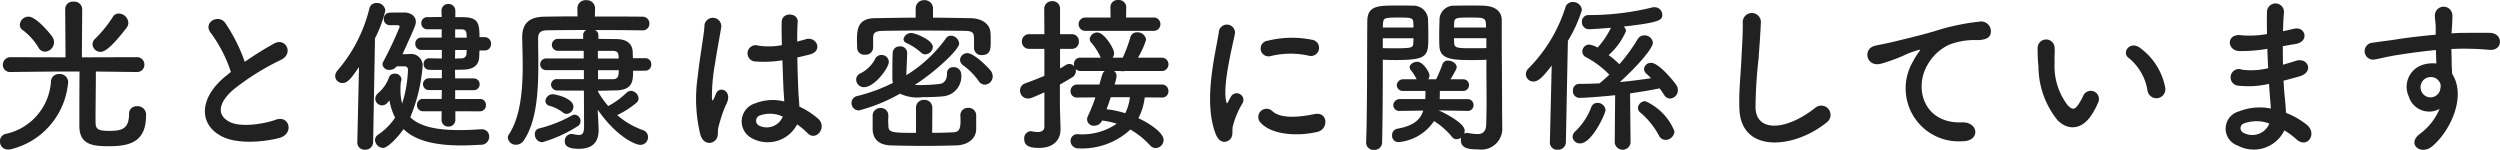 <svg xmlns="http://www.w3.org/2000/svg" width="209.923" height="12.586" viewBox="0 0 209.923 12.586"><path d="M11.438-9.226a.74.74,0,0,0,.154-.42.834.834,0,0,0-.8-.784.571.571,0,0,0-.518.308A10.359,10.359,0,0,1,8.82-8.33a.655.655,0,0,0-.238.49.665.665,0,0,0,.672.63C9.548-7.21,10.052-7.434,11.438-9.226Zm-6.846,2a.8.8,0,0,0,.756-.784.79.79,0,0,0-.112-.42c-.126-.21-1.358-1.736-2.03-1.736a.725.725,0,0,0-.728.686.529.529,0,0,0,.266.462A5.071,5.071,0,0,1,4.032-7.588.639.639,0,0,0,4.592-7.224Zm7.714,1.708a.6.6,0,0,0,.63-.616.613.613,0,0,0-.644-.63l-4.606.014.028-4.06a.658.658,0,0,0-.728-.616.633.633,0,0,0-.7.616l.028,4.06L1.722-6.762a.64.64,0,0,0-.672.644.6.6,0,0,0,.658.6h.014l3.906-.042H7.49c-.014,1.3-.014,4.13-.014,4.578C7.476.6,8.624.714,9.954.714c1.75,0,3.122-.35,3.122-2.59a.707.707,0,0,0-.77-.77.627.627,0,0,0-.658.672c0,1.26-.672,1.4-1.638,1.4-1.162,0-1.176-.21-1.176-.966,0-.854.028-2.94.028-4.018l3.43.042ZM1.792.952A6.324,6.324,0,0,0,6.524-4.564a.476.476,0,0,0,.014-.14.7.7,0,0,0-.756-.644.653.653,0,0,0-.686.56A4.82,4.82,0,0,1,1.232-.308a.618.618,0,0,0-.42.616.657.657,0,0,0,.672.686A1.249,1.249,0,0,0,1.792.952ZM20.2-5.516c-.14.1-.266.21-.406.322C17.528-3.388,17.444-1.12,19.46-.1c1.386.7,3.724.42,4.83.112,1.246-.35.826-1.96-.35-1.512-.84.308-2.842.672-3.822.182-1.092-.532-1.05-1.582.336-2.758A21.043,21.043,0,0,1,24.43-6.552c1.078-.546.35-1.89-.6-1.358a26.706,26.706,0,0,0-2.464,1.54,14.21,14.21,0,0,0-1.638-3.262c-.56-.8-1.932-.042-1.2.854A11.385,11.385,0,0,1,20.2-5.516Zm20.916,3.3a.5.5,0,0,0,.5-.518.488.488,0,0,0-.5-.518H39.032V-3.99h1.554a.484.484,0,0,0,.5-.5.481.481,0,0,0-.5-.49H39.032L39.018-5.7c.224,0,.462-.014.672-.014.756-.014,1.3-.28,1.358-1.022.014-.182.014-.378.028-.588h.434a.529.529,0,0,0,.532-.56.529.529,0,0,0-.532-.56h-.434c0-1.19-.126-1.666-1.4-1.68h-.63v-.532a.561.561,0,0,0-.588-.574.558.558,0,0,0-.574.574l.014.518c-.42,0-.854.014-1.19.014a.491.491,0,0,0-.518.518.488.488,0,0,0,.518.5H37.9v.7H36.176a.485.485,0,0,0-.49.518.492.492,0,0,0,.49.518h1.736v.714c-.364,0-.714,0-1.064-.014h-.014a.448.448,0,0,0-.448.476.46.46,0,0,0,.448.49c.336.014.7.014,1.078.014v.7h-1.05a.5.5,0,0,0-.532.49.5.5,0,0,0,.532.5h1.05l-.014.742H36.344a.491.491,0,0,0-.518.518.5.5,0,0,0,.518.518H37.9l-.014.714a.558.558,0,0,0,.574.574.561.561,0,0,0,.588-.574v-.714ZM34.79-5.992a.268.268,0,0,1,.28.266,10.4,10.4,0,0,1-.49,2.856,4.265,4.265,0,0,1-.14-1.162,4.958,4.958,0,0,1,.028-.63.968.968,0,0,0,.056-.252.528.528,0,0,0-.588-.462.462.462,0,0,0-.448.28,3.106,3.106,0,0,1-.9,1.33.669.669,0,0,0-.266.5.571.571,0,0,0,.574.546.568.568,0,0,0,.434-.2c.07-.07.112-.14.182-.21a5.132,5.132,0,0,0,.476,1.442A5.22,5.22,0,0,1,32.578-.266.545.545,0,0,0,32.3.2a.71.71,0,0,0,.672.658c.378,0,1.2-.826,1.722-1.582,1.022.994,2.66,1.372,4.9,1.372.5,0,1.022-.028,1.582-.056a.68.68,0,0,0,.714-.672.606.606,0,0,0-.616-.63H41.2c-.658.042-1.26.07-1.82.07-1.988,0-3.346-.322-4.116-1.078A14.215,14.215,0,0,0,36.3-5.992.972.972,0,0,0,35.21-7.028c-.042,0-.28.014-.6.014,1.036-2.268,1.12-2.478,1.12-2.716,0-.5-.448-.784-.994-.784-.266,0-.742,0-1.218.014a.494.494,0,0,0-.476.532.492.492,0,0,0,.49.518h.686a.143.143,0,0,1,.154.14,31.117,31.117,0,0,1-1.386,2.94.4.4,0,0,0-.056.21.545.545,0,0,0,.6.462.715.715,0,0,0,.588-.294ZM30.814.406a.6.6,0,0,0,.644.6.645.645,0,0,0,.686-.616L32.3-8.344a10.294,10.294,0,0,0,.868-2.338.7.7,0,0,0-.742-.63.581.581,0,0,0-.6.476,12.57,12.57,0,0,1-2.688,5.208.714.714,0,0,0-.182.448.607.607,0,0,0,.616.588c.434,0,.742-.406,1.386-1.344L30.814.392ZM39.032-8.4v-.7h.532c.378.014.434.168.434.7ZM40-7.364c0,.112-.014.21-.014.308a.4.4,0,0,1-.42.392c-.168,0-.35.014-.546.014l.014-.714ZM54.964-5.628A.506.506,0,0,0,55.5-6.16a.5.5,0,0,0-.532-.518H53.956c0-.168-.014-.35-.014-.5-.028-.756-.532-1.106-1.428-1.106L51.058-8.3v-.322a.457.457,0,0,0-.294-.42c1.6,0,3.192.014,3.976.028h.014a.551.551,0,0,0,.588-.56.565.565,0,0,0-.588-.588c-.812-.014-2.38-.014-3.99-.014l.014-.686v-.014a.687.687,0,0,0-.742-.672.68.68,0,0,0-.742.672v.014l.014.672c-1.092,0-2.114.014-2.828.028-1.274.028-1.82.6-1.82,1.736v.042c.014.7.042,1.484.042,2.31,0,2.03-.168,4.27-1.148,5.782a.493.493,0,0,0-.1.294.668.668,0,0,0,.7.588A.788.788,0,0,0,44.814.2c1.078-1.624,1.2-4.144,1.2-6.384C46.018-6.8,46-7.406,46-7.966v-.406c0-.392.182-.63.672-.644.672-.014,1.988-.028,3.388-.028a.444.444,0,0,0-.28.42V-8.3H47.712a.509.509,0,0,0-.56.5.5.5,0,0,0,.546.5h2.128v.644H46.7a.5.5,0,0,0-.532.49.49.49,0,0,0,.532.49H49.84v.756H47.614a.478.478,0,0,0-.532.462.515.515,0,0,0,.56.49c.56.014,1.372.014,2.2.014l.014,3.01c0,.574-.154.714-.42.714a2.532,2.532,0,0,1-.5-.07.476.476,0,0,0-.14-.014.571.571,0,0,0-.56.6c0,.336.168.644,1.19.644,1.442,0,1.652-.9,1.652-1.582V-.77L51-2.338v-.014C52.654.014,54.222.6,54.572.6a.648.648,0,0,0,.658-.658.624.624,0,0,0-.448-.588A6.605,6.605,0,0,1,52.64-1.9,7.609,7.609,0,0,0,54.264-2.94a.516.516,0,0,0,.168-.364.68.68,0,0,0-.644-.63.546.546,0,0,0-.378.168A6.8,6.8,0,0,1,51.884-2.66a7.842,7.842,0,0,1-.854-1.2v-.084c.56,0,1.078-.028,1.484-.028,1.442-.028,1.456-.8,1.456-1.652ZM48.4-2a.612.612,0,0,0,.56-.616c0-.672-1.442-1.036-1.764-1.036a.619.619,0,0,0-.588.574.43.43,0,0,0,.322.392,3.206,3.206,0,0,1,1.12.546A.535.535,0,0,0,48.4-2Zm.9,1.05A.508.508,0,0,0,49.56-1.4a.526.526,0,0,0-.5-.532.4.4,0,0,0-.21.056A11.123,11.123,0,0,1,46.1-.784a.466.466,0,0,0-.378.49.644.644,0,0,0,.63.672A11.327,11.327,0,0,0,49.294-.952Zm2.968-6.342c.49,0,.49.28.49.644H51.016v-.644Zm.5,1.624c0,.434-.028.756-.5.756H51.03V-5.67Zm14.98,4.55a6.448,6.448,0,0,1,.868.728c.7.742,1.694-.476.9-1.2a6.684,6.684,0,0,0-1.582-1.022c-.014-.448-.07-.91-.084-1.26-.028-.686-.07-1.778-.084-2.87.336-.07.672-.154,1.008-.238,1.2-.294.6-1.568-.308-1.288-.224.07-.476.126-.714.2,0-.686.014-1.274.042-1.666.056-.756-1.316-.882-1.344.028-.014.434,0,1.148.014,1.932a5.878,5.878,0,0,1-1.974.042.685.685,0,1,0-.28,1.33,9.62,9.62,0,0,0,2.3-.1c.042,1.106.07,2.184.112,2.758.014.266.042.476.042.7a3.981,3.981,0,0,0-2.464.168,1.585,1.585,0,0,0-.21,2.94A2.78,2.78,0,0,0,67.746-1.12ZM60.858.238c.35-.336.168-.728.28-1.12.056-.224.14-.532.252-.882a8.567,8.567,0,0,1,.434-1.106c.5-1.05-.56-1.526-.882-.854-.028.07-.126.322-.168.406-.14.28-.154.238-.182-.014a15.584,15.584,0,0,1,.266-2.926c.182-1.19.42-2.408.518-3.038a.709.709,0,1,0-1.414-.028c-.07.91-.378,2.478-.56,4.172a12.664,12.664,0,0,0,.224,4.914C59.864.518,60.494.574,60.858.238Zm5.684-2.016a1.453,1.453,0,0,1-2.03.742.468.468,0,0,1,.084-.826,2.527,2.527,0,0,1,1.932.084ZM83.51-4.452a.7.7,0,0,0,.658-.714.8.8,0,0,0-.2-.5C83.608-6.1,82.544-7.1,82.054-7.1a.607.607,0,0,0-.63.56.6.6,0,0,0,.266.462,5.812,5.812,0,0,1,1.3,1.316A.635.635,0,0,0,83.51-4.452Zm-4.354-6.384a.693.693,0,0,0-.728-.714.693.693,0,0,0-.728.714v.756c-1.162,0-2.324.028-3.43.042-1.5.014-1.5,1.05-1.5,1.918,0,.2.014.378.014.56a.592.592,0,0,0,.658.588.622.622,0,0,0,.686-.574v-.826c.014-.35.056-.588.812-.6C75.8-8.988,76.874-9,77.98-9c1.344,0,2.744.014,3.864.028.756.014.756.224.756.812V-7.5a.608.608,0,0,0,.672.56C84-6.944,84-7.5,84-8.064c0-.266,0-.546-.014-.7-.028-.9-.882-1.26-1.638-1.274-1.036-.014-2.1-.042-3.192-.042Zm-.014,3.22c0-.588-1.456-1.176-1.82-1.176a.643.643,0,0,0-.644.518.364.364,0,0,0,.224.308,4.893,4.893,0,0,1,1.26.826.509.509,0,0,0,.35.14A.664.664,0,0,0,79.142-7.616ZM76.384-3.7a3.373,3.373,0,0,0,1.89.294c.644,0,1.372-.028,1.708-.07a1.681,1.681,0,0,0,1.54-1.9.612.612,0,0,0-.658-.546.488.488,0,0,0-.532.518c0,.574-.266.84-.588.882a13.12,13.12,0,0,1-1.624.1c-.182,0-.35,0-.49-.014C79.436-5.6,81.354-7.42,81.354-7.91a.726.726,0,0,0-.7-.658.5.5,0,0,0-.42.238,11.467,11.467,0,0,1-3.318,3.08c.014-.434.07-1.568.07-1.9a.559.559,0,0,0-.616-.518.563.563,0,0,0-.6.532c-.028.462-.028,1.932-.028,2.1a2.174,2.174,0,0,0,.042.434,14.15,14.15,0,0,1-2.954,1.092.6.6,0,0,0-.518.588.618.618,0,0,0,.63.63A14.047,14.047,0,0,0,76.384-3.7Zm5.068,1.834c.014.2.014.336.014.462,0,.714-.14.938-.658.952-.546.028-1.134.042-1.722.042L79.1-2.52a.653.653,0,0,0-.686-.658.646.646,0,0,0-.686.658V-.406c-2.142,0-2.3-.042-2.324-.63,0-.182-.014-.28-.014-.392s.014-.224.014-.434v-.014a.609.609,0,0,0-.644-.616.638.638,0,0,0-.672.644V-.686c.028.812.532,1.3,1.526,1.33.91.028,1.876.042,2.87.042.868,0,1.75-.014,2.632-.042.938-.028,1.638-.532,1.666-1.33v-1.19a.628.628,0,0,0-.672-.63.616.616,0,0,0-.658.63Zm-8.078-2.38c.868,0,2.072-1.61,2.072-2.128a.6.6,0,0,0-.616-.574.583.583,0,0,0-.56.392,2.833,2.833,0,0,1-1.148,1.12.612.612,0,0,0-.42.56A.655.655,0,0,0,73.374-4.242ZM97.65-8.974a.555.555,0,0,0,.6-.56.555.555,0,0,0-.6-.56H95.368l.014-.868a.614.614,0,0,0-.672-.6.6.6,0,0,0-.658.588v.014l.014.868H91.98a.563.563,0,0,0-.6.56.563.563,0,0,0,.6.56Zm.742,5.6a.514.514,0,0,0,.532-.532.532.532,0,0,0-.546-.56H94.4a2.874,2.874,0,0,0,.168-.714.517.517,0,0,0-.21-.42h.518a.861.861,0,0,0,.2.014A1.2,1.2,0,0,0,95.3-5.6h3.038a.551.551,0,0,0,.588-.56.551.551,0,0,0-.588-.56H96.362a6.92,6.92,0,0,0,.686-1.5.711.711,0,0,0-.742-.63.565.565,0,0,0-.588.448,11.91,11.91,0,0,1-.63,1.68h-.854a.667.667,0,0,0,.126-.406c0-.35-.826-1.708-1.4-1.708a.63.63,0,0,0-.644.546.463.463,0,0,0,.154.336,5.086,5.086,0,0,1,.77,1.232H91.56a.529.529,0,0,0-.574.546.819.819,0,0,0,.028.182.545.545,0,0,0-.42-.2A.588.588,0,0,0,90.3-6.1c-.168.1-.308.2-.476.28V-7.462h.966a.586.586,0,0,0,.616-.616.586.586,0,0,0-.616-.616h-.966v-2.114a.623.623,0,0,0-.658-.658.642.642,0,0,0-.672.658l.014,2.114H87.234a.6.6,0,0,0-.616.616.6.6,0,0,0,.616.616h1.274v2.268c-.49.21-1.008.406-1.61.63a.625.625,0,0,0-.434.6.663.663,0,0,0,.672.672c.224,0,.434-.1,1.372-.518v2.87c0,.364-.28.462-.574.462a2.176,2.176,0,0,1-.448-.056.388.388,0,0,0-.126-.014A.589.589,0,0,0,86.814.1c0,.63.518.756,1.26.756,1.218,0,1.792-.686,1.792-1.568V-.77c-.014-.49-.056-1.764-.056-1.988V-4.466q.525-.294,1.008-.588a.63.63,0,0,0,.336-.546.413.413,0,0,0-.028-.182.547.547,0,0,0,.434.182h2.016c-.168.126-.168.126-.448,1.134H91.266a.54.54,0,0,0-.56.546.521.521,0,0,0,.546.546h.014l1.526-.014a13.579,13.579,0,0,1-.616,1.54.73.73,0,0,0-.084.308.558.558,0,0,0,.6.532.707.707,0,0,0,.658-.434,6.374,6.374,0,0,1,1.232.266,5.119,5.119,0,0,1-3.248.882.564.564,0,0,0-.63.56.641.641,0,0,0,.686.63,5.977,5.977,0,0,0,4.34-1.582A6.9,6.9,0,0,1,97.384.644a.636.636,0,0,0,.476.224.682.682,0,0,0,.658-.686c0-.546-1.022-1.316-2.114-1.82a5.128,5.128,0,0,0,.532-1.75l1.442.014ZM95.69-3.4A4.1,4.1,0,0,1,95.3-2.058a8.7,8.7,0,0,0-1.568-.336c.126-.336.238-.672.35-1.008Zm15.022-3.486a.685.685,0,1,0,.238-1.344,8.451,8.451,0,0,0-3.682.084.659.659,0,1,0,.2,1.3A7.092,7.092,0,0,1,110.712-6.888ZM111.468-.5c.924-.238.854-1.722-.28-1.484-1.092.224-2.772.448-3.528-.238a.693.693,0,0,0-.994.966C107.674-.168,109.97-.126,111.468-.5Zm-7.406.672c.35-.308.182-.742.266-1.12a7.059,7.059,0,0,1,.826-1.96.561.561,0,0,0-.98-.546c-.056.1-.21.378-.238.448-.056.126-.112.168-.154-.014-.336-1.3.5-4.592.728-5.726a.681.681,0,1,0-1.358-.084c-.252,1.666-1.358,5.81-.238,8.568C103.194.42,103.712.476,104.062.168Zm19.964-2.422a.478.478,0,0,0,.518-.49.492.492,0,0,0-.532-.5H121.7c.014-.224.014-.448.014-.686h1.918a.489.489,0,0,0,.532-.49.482.482,0,0,0-.532-.49h-1.022c.476-.8.518-.9.518-1.022,0-.308-.392-.546-.714-.546a.461.461,0,0,0-.476.294,12.248,12.248,0,0,1-.532,1.274h-.672a.561.561,0,0,0,.112-.322c0-.28-.546-1.148-1.022-1.148-.308,0-.644.2-.644.462a.372.372,0,0,0,.084.224,3.419,3.419,0,0,1,.5.784h-1.106a.525.525,0,0,0-.56.5.5.5,0,0,0,.56.476h1.848c0,.238,0,.476-.014.686h-2.114a.54.54,0,0,0-.574.518.5.5,0,0,0,.56.476h.014l1.946-.028c-.28.854-.924,1.3-2.2,1.526a.542.542,0,0,0-.42.56.524.524,0,0,0,.546.56A4,4,0,0,0,121.226-1.4a6.33,6.33,0,0,1,1.5,1.316.474.474,0,0,0,.406.21.663.663,0,0,0,.378-.14.617.617,0,0,0-.028.224c0,.714.728.77,1.442.77a1.764,1.764,0,0,0,2.03-1.89c0-.49-.014-1.078-.014-1.75,0-1.792-.028-4.088-.028-6.188V-9.884c0-.616-.42-1.148-1.47-1.2-.238-.014-.63-.014-1.05-.014-.574,0-1.176,0-1.442.014a1.191,1.191,0,0,0-1.26,1.078c-.014.476-.028.966-.028,1.442,0,.294,0,.588.014.854.042,1.176,1.148,1.19,2.912,1.19.406,0,.784-.014,1.036-.028v.574c0,.882.014,1.946.014,2.954,0,.658-.014,1.3-.028,1.862-.014.686-.322.854-.756.854a5.058,5.058,0,0,1-.728-.084.348.348,0,0,0-.112-.014.5.5,0,0,0-.266.07A.568.568,0,0,0,123.8-.6c0-.686-2-1.624-2.128-1.666a.571.571,0,0,0-.1-.028l2.436.042Zm-7.1-4.3c.252.014.6.028.98.028,2.828,0,2.842-.322,2.842-2.044,0-.476-.014-.966-.028-1.442a1.219,1.219,0,0,0-1.288-1.078c-.266-.014-.84-.014-1.4-.014-1.554,0-2.408.042-2.408,1.33-.028,2.954,0,7.588-.1,10.178V.434a.616.616,0,0,0,.658.588.637.637,0,0,0,.686-.616c.042-2,.056-4.116.056-5.684Zm5.978-2.7c0-.14.014-.28.014-.406.028-.42.182-.434,1.344-.434,1.274,0,1.33.014,1.33.84Zm2.716,1.722c-.2.014-.672.014-1.134.014-1.246,0-1.554,0-1.568-.434,0-.126-.014-.266-.014-.406h2.716Zm-8.694-1.722c0-.112.014-.21.014-.308.028-.5.126-.532,1.288-.532,1.078,0,1.232.014,1.26.42,0,.126.014.266.014.42Zm2.576.9c0,.14-.014.28-.014.406-.014.378-.112.434-1.5.434-.434,0-.854,0-1.064-.014v-.826ZM136.4.434a.672.672,0,0,0,1.33,0l-.042-4.158c.882-.126,1.736-.266,2.478-.42.14.182.266.378.378.546a.6.6,0,0,0,.5.308.7.7,0,0,0,.658-.7.8.8,0,0,0-.14-.448c-.336-.476-1.5-1.848-2.1-1.848a.566.566,0,0,0-.6.518.55.55,0,0,0,.21.406c.126.112.252.238.378.364-.826.126-1.708.238-2.618.322,1.218-1.092,2.772-2.772,2.772-3.3a.687.687,0,0,0-.728-.616.626.626,0,0,0-.546.308,14.294,14.294,0,0,1-1.54,2.114,8.069,8.069,0,0,0-.9-.77,5.636,5.636,0,0,0,1.456-2.016.506.506,0,0,0-.2-.378c3.08-.35,3.248-.546,3.248-.994a.642.642,0,0,0-.658-.63.655.655,0,0,0-.224.028,22.04,22.04,0,0,1-5.334.63.539.539,0,0,0-.532.574.586.586,0,0,0,.616.616c.224,0,1.344-.084,1.82-.126a6.918,6.918,0,0,1-1.12,1.666,2.376,2.376,0,0,0-.686-.252.592.592,0,0,0-.6.574.557.557,0,0,0,.336.5,7.623,7.623,0,0,1,1.932,1.456c-.28.266-.56.518-.826.728-.56.028-1.134.042-1.708.042a.529.529,0,0,0-.518.574.549.549,0,0,0,.532.6c.686,0,2.562-.168,3.01-.224Zm4.284-.252a.751.751,0,0,0,.728-.728,4.669,4.669,0,0,0-2.436-2.52.617.617,0,0,0-.63.56.531.531,0,0,0,.238.42,6.585,6.585,0,0,1,1.526,1.9A.619.619,0,0,0,140.686.182Zm-9.73.21a.605.605,0,0,0,.658.616.647.647,0,0,0,.686-.63l.168-8.512a11.359,11.359,0,0,0,1.176-2.59.742.742,0,0,0-.77-.672.617.617,0,0,0-.616.462,12.732,12.732,0,0,1-3.094,5.11.712.712,0,0,0-.224.49.625.625,0,0,0,.63.616c.364,0,.728-.266,1.54-1.344l-.154,6.44ZM133.5.476c.994,0,2.128-2.52,2.128-2.8a.66.66,0,0,0-.672-.6.536.536,0,0,0-.518.336A5.427,5.427,0,0,1,133.07-.518a.633.633,0,0,0-.21.434A.611.611,0,0,0,133.5.476ZM154.2-1.288a.778.778,0,1,0-.966-1.218c-2.436,1.918-4.928,2.058-5.012.014a38.827,38.827,0,0,1,.252-4.116c.07-.938.168-2.268.2-3.15a.764.764,0,0,0-1.526.028c.028.868-.07,2.24-.112,3.15-.07,1.484-.224,2.674-.168,4.144C146.986,1.344,151.466.938,154.2-1.288ZM165.606.294c1.484.014,1.4-1.638-.07-1.582-3.136.112-4.074-2.828-2.842-4.886a4.035,4.035,0,0,1,1.792-1.638,6.017,6.017,0,0,1,2.086-.392c.98.056,1.288-.224,1.372-.462a.826.826,0,0,0-.952-1.078,18.85,18.85,0,0,0-3.822.826c-1.428.406-2.646.686-3.332.854-.448.112-1.26.266-1.554.336-1.12.238-.756,1.848.476,1.512.42-.112.812-.252,1.26-.42.952-.364.714-.364,1.764-.7.266-.084.336-.1.112.2a4.837,4.837,0,0,0-.448.728A4.448,4.448,0,0,0,165.606.294Zm17-4.592a5.371,5.371,0,0,0-2.1-3.248c-.84-.63-1.6.406-.924.868a4.418,4.418,0,0,1,1.554,2.716A.754.754,0,1,0,182.6-4.3Zm-6.118,2.31a6.4,6.4,0,0,0,.546-1.078.688.688,0,0,0-1.274-.5,5.506,5.506,0,0,1-.462.826c-.308.42-.49.378-.854.028a5.382,5.382,0,0,1-1.106-3.612c-.028-.644.028-.672,0-1.218a.714.714,0,1,0-1.428.014,13.948,13.948,0,0,0,.07,1.554,7.223,7.223,0,0,0,1.582,4.48C174.342-.658,175.588-.532,176.484-1.988ZM191.2-7.462c.014.546.042,1.092.07,1.624a5.966,5.966,0,0,1-2.184.126.7.7,0,1,0-.294,1.344,7.612,7.612,0,0,0,2.548-.154c.028.434.056.826.084,1.162s.056.616.07.91a4.731,4.731,0,0,0-2.674.238,1.5,1.5,0,0,0-.112,2.87,2.856,2.856,0,0,0,3.92-1.274,6.447,6.447,0,0,1,1.022.756c.882.812,1.792-.462.854-1.232a6.511,6.511,0,0,0-1.736-.994c-.028-.5-.07-1.008-.112-1.386-.042-.406-.07-.84-.1-1.316.406-.1.854-.224,1.344-.364,1.246-.35.714-1.638-.322-1.3-.378.126-.728.224-1.064.322-.014-.518-.014-1.036-.014-1.554.322-.056.672-.126,1.05-.182,1.218-.2.84-1.5-.084-1.288-.336.07-.658.154-.952.21.014-.56.042-1.12.084-1.624a.714.714,0,0,0-1.428.014c-.014.448-.014,1.106,0,1.848a8.052,8.052,0,0,1-2.17.1c-1.274-.154-1.218,1.3-.14,1.33a12.6,12.6,0,0,0,2.2-.168Zm.168,6.272a1.548,1.548,0,0,1-2.156.784.423.423,0,0,1,.042-.8A3.049,3.049,0,0,1,191.366-1.19ZM205.66-2.422a4.971,4.971,0,0,1-1.6,2.058c-1.218.868,0,1.862.938,1.12,1.484-1.19,2.968-4.158,1.722-6.118-.014-.308-.042-.6-.042-.8,0-.406-.014-.84-.028-1.288.364-.014.7-.028,1.022-.028.868.014,1.2.014,2.2.1,1.12.084,1.176-1.4,0-1.428-.952-.014-1.442,0-2.128,0-.308,0-.672.014-1.078.042,0-.07.014-.14.014-.21.028-.378.07-1.022.056-1.344a.736.736,0,0,0-1.47.042c0,.448.084.5.07,1.372v.252c-1.232.112-2.492.266-3.192.378-.588.1-1.5.2-2.058.294a.712.712,0,1,0,.112,1.414c.42-.07,1.078-.252,2.086-.406.728-.112,1.89-.28,3.066-.392.014.406.028.826.042,1.134a2.774,2.774,0,0,0-1.2.126,1.933,1.933,0,0,0-1.12,2.632A1.789,1.789,0,0,0,205.66-2.422ZM205.646-4.7a.633.633,0,0,1,.084.532.832.832,0,0,1-1.61.238A.858.858,0,0,1,204.526-5a.912.912,0,0,1,.9.056A1.8,1.8,0,0,1,205.646-4.7Z" transform="translate(-0.812 11.564)" fill="#212121"/></svg>
